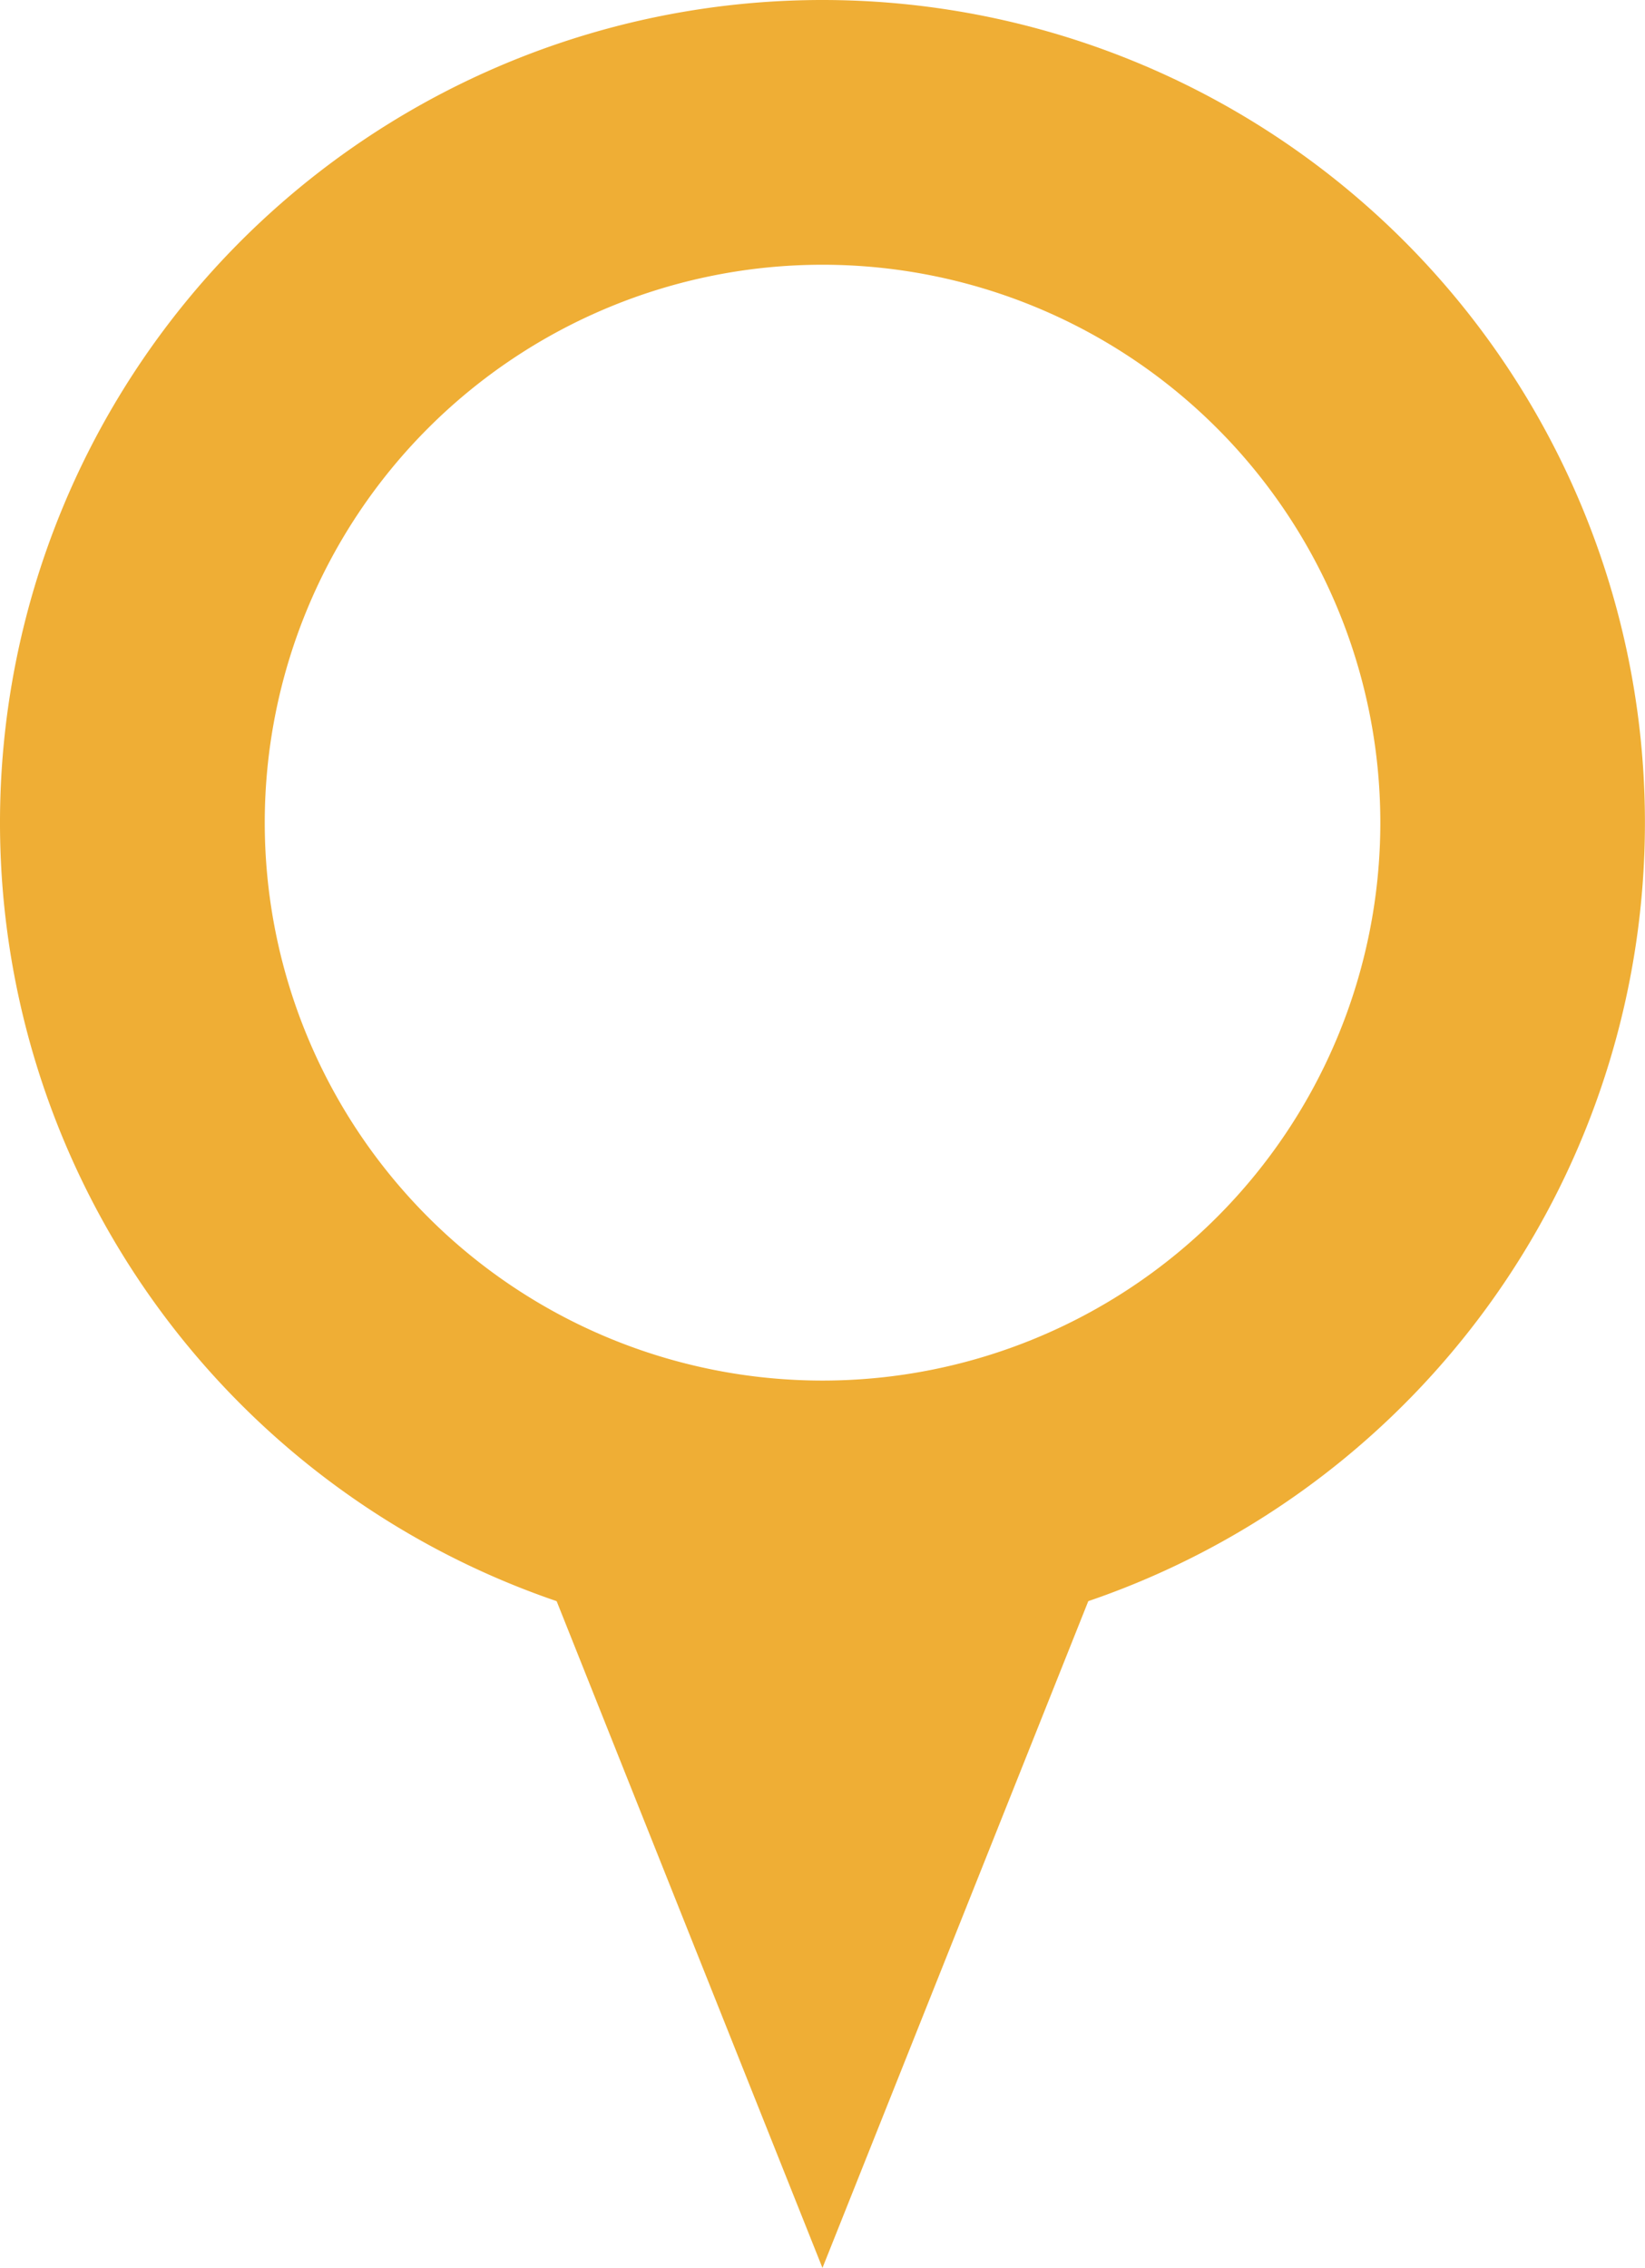 <svg id="Group_190" data-name="Group 190" xmlns="http://www.w3.org/2000/svg" xmlns:xlink="http://www.w3.org/1999/xlink" width="22.101" height="30.464" viewBox="0 0 22.101 30.464">
  <defs>
    <clipPath id="clip-path">
      <rect id="Rectangle_157" data-name="Rectangle 157" width="22.101" height="30.464" fill="#efae35"/>
    </clipPath>
  </defs>
  <g id="Group_186" data-name="Group 186" clip-path="url(#clip-path)">
    <path id="Path_2122" data-name="Path 2122" d="M41.381,120.924l4.41,11.059,4.41-11.059Z" transform="translate(-34.741 -101.52)" fill="#efae35"/>
    <path id="Path_2123" data-name="Path 2123" d="M11.051,0A11.05,11.05,0,1,0,22.1,11.05,11.05,11.05,0,0,0,11.051,0m0,18.544a7.494,7.494,0,1,1,7.494-7.494,7.494,7.494,0,0,1-7.494,7.494" fill="#efae35"/>
  </g>
</svg>
